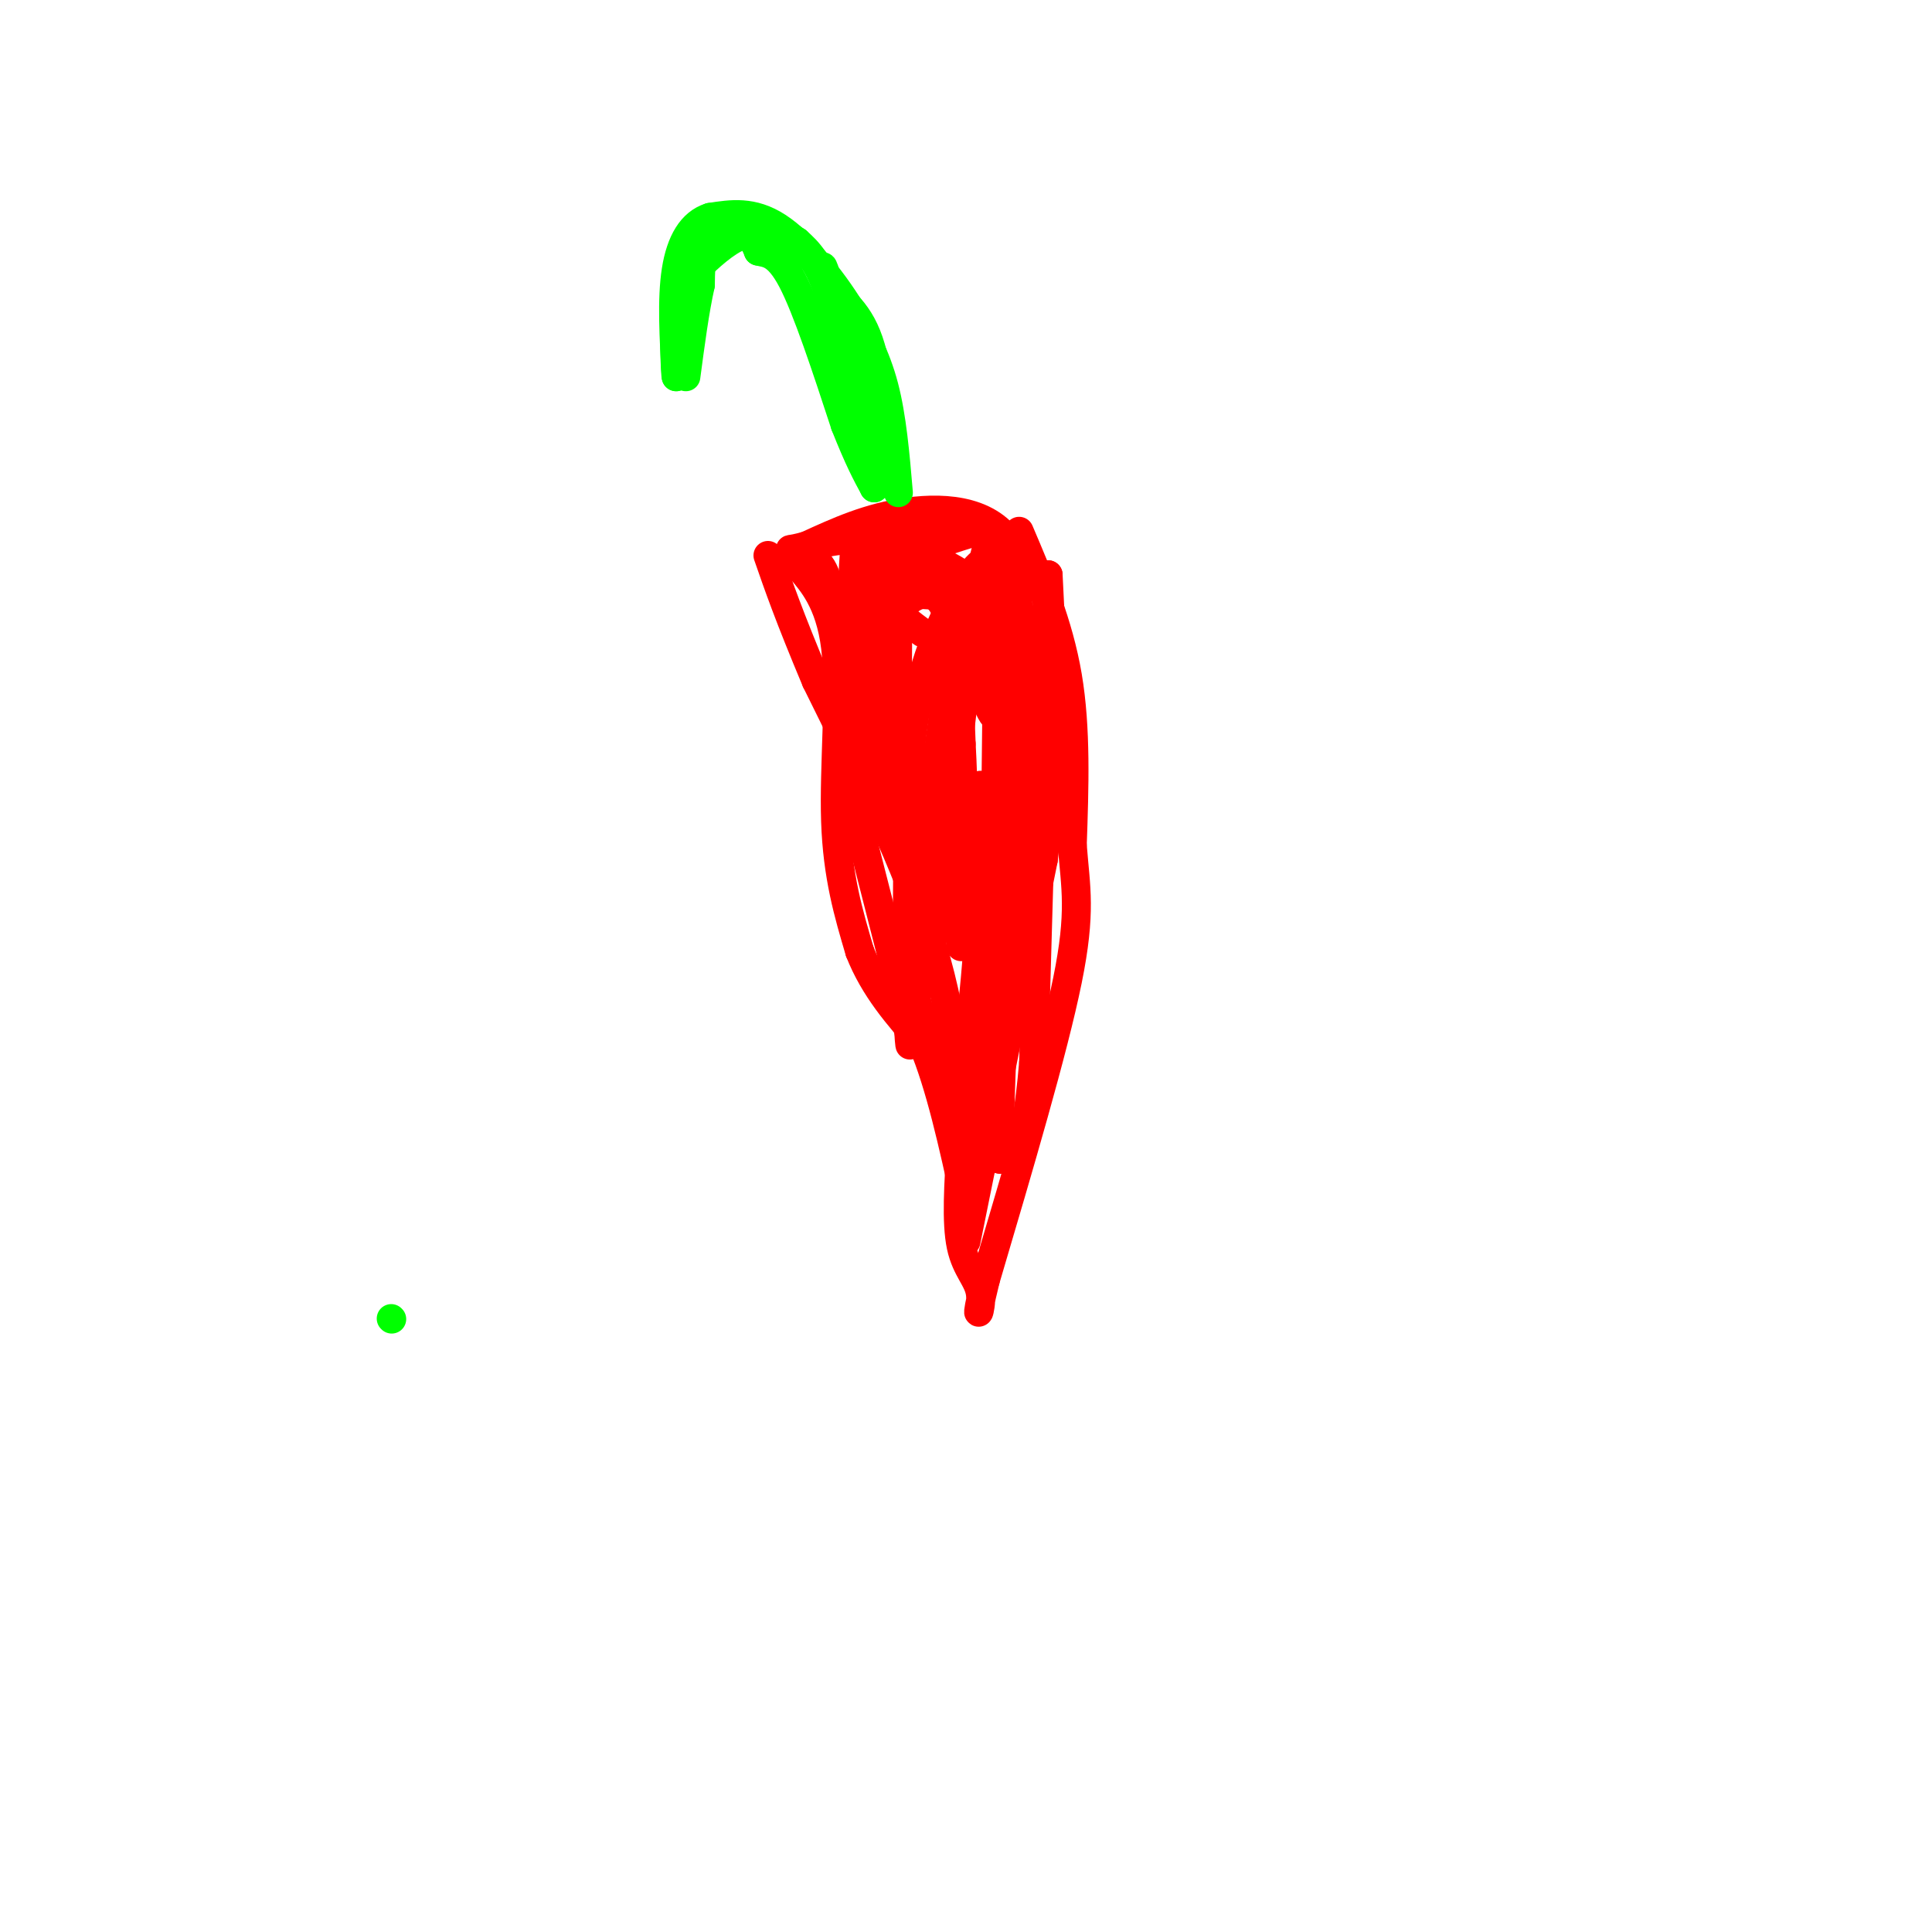 <svg viewBox='0 0 400 400' version='1.1' xmlns='http://www.w3.org/2000/svg' xmlns:xlink='http://www.w3.org/1999/xlink'><g fill='none' stroke='rgb(255,0,0)' stroke-width='6' stroke-linecap='round' stroke-linejoin='round'><path d='M211,110c4.083,9.583 8.167,19.167 10,30c1.833,10.833 1.417,22.917 1,35'/><path d='M222,175c0.689,8.911 1.911,13.689 -1,28c-2.911,14.311 -9.956,38.156 -17,62'/><path d='M204,265c-2.619,10.619 -0.667,6.167 -1,3c-0.333,-3.167 -2.952,-5.048 -4,-10c-1.048,-4.952 -0.524,-12.976 0,-21'/><path d='M199,237c-0.267,-9.933 -0.933,-24.267 -6,-41c-5.067,-16.733 -14.533,-35.867 -24,-55'/><path d='M169,141c-5.667,-13.500 -7.833,-19.750 -10,-26'/><path d='M200,257c0.000,0.000 16.000,-79.000 16,-79'/><path d='M216,178c2.833,-23.000 1.917,-41.000 1,-59'/><path d='M217,119c-0.333,7.000 -1.667,54.000 -3,101'/><path d='M214,220c-1.667,20.167 -4.333,20.083 -7,20'/><path d='M207,240c-0.500,-11.000 1.750,-48.500 4,-86'/><path d='M211,154c0.500,-21.000 -0.250,-30.500 -1,-40'/><path d='M210,114c-4.111,-8.311 -13.889,-9.089 -22,-8c-8.111,1.089 -14.556,4.044 -21,7'/><path d='M167,113c-4.022,1.133 -3.578,0.467 -3,1c0.578,0.533 1.289,2.267 2,4'/><path d='M166,118c1.952,2.417 5.833,6.458 7,16c1.167,9.542 -0.381,24.583 0,36c0.381,11.417 2.690,19.208 5,27'/><path d='M178,197c3.000,7.667 8.000,13.333 13,19'/><path d='M191,216c3.667,8.667 6.333,20.833 9,33'/><path d='M175,160c0.000,0.000 12.000,47.000 12,47'/><path d='M187,207c2.083,10.464 1.292,13.125 1,3c-0.292,-10.125 -0.083,-33.036 0,-37c0.083,-3.964 0.042,11.018 0,26'/><path d='M188,199c1.536,9.607 5.375,20.625 8,23c2.625,2.375 4.036,-3.893 5,-11c0.964,-7.107 1.482,-15.054 2,-23'/><path d='M203,188c0.262,-12.524 -0.083,-32.333 0,-23c0.083,9.333 0.595,47.810 1,62c0.405,14.190 0.702,4.095 1,-6'/><path d='M205,221c0.733,-25.822 2.067,-87.378 1,-104c-1.067,-16.622 -4.533,11.689 -8,40'/><path d='M198,157c-3.179,18.667 -7.125,45.333 -7,47c0.125,1.667 4.321,-21.667 6,-37c1.679,-15.333 0.839,-22.667 0,-30'/><path d='M197,137c-1.289,6.000 -4.511,36.000 -7,43c-2.489,7.000 -4.244,-9.000 -6,-25'/><path d='M184,155c-2.178,-15.133 -4.622,-40.467 -6,-44c-1.378,-3.533 -1.689,14.733 -2,33'/><path d='M176,144c-0.978,0.778 -2.422,-13.778 -4,-21c-1.578,-7.222 -3.289,-7.111 -5,-7'/><path d='M167,116c-0.467,-1.933 0.867,-3.267 6,-4c5.133,-0.733 14.067,-0.867 23,-1'/><path d='M196,111c5.178,-0.467 6.622,-1.133 3,0c-3.622,1.133 -12.311,4.067 -21,7'/><path d='M178,118c-1.321,2.250 5.875,4.375 12,5c6.125,0.625 11.179,-0.250 11,-2c-0.179,-1.750 -5.589,-4.375 -11,-7'/><path d='M190,114c-2.327,-0.656 -2.644,1.206 -3,0c-0.356,-1.206 -0.750,-5.478 -1,7c-0.250,12.478 -0.357,41.708 0,51c0.357,9.292 1.179,-1.354 2,-12'/><path d='M188,160c0.624,-6.186 1.184,-15.652 5,-26c3.816,-10.348 10.889,-21.578 14,-18c3.111,3.578 2.261,21.963 1,29c-1.261,7.037 -2.932,2.725 -5,-3c-2.068,-5.725 -4.534,-12.862 -7,-20'/><path d='M196,122c-1.988,-4.679 -3.458,-6.375 -5,-8c-1.542,-1.625 -3.155,-3.179 -5,4c-1.845,7.179 -3.923,23.089 -6,39'/><path d='M180,157c-1.372,7.938 -1.801,8.282 -3,8c-1.199,-0.282 -3.169,-1.191 0,-13c3.169,-11.809 11.477,-34.517 16,-36c4.523,-1.483 5.262,18.258 6,38'/><path d='M199,154c0.978,17.333 0.422,41.667 0,42c-0.422,0.333 -0.711,-23.333 -1,-47'/><path d='M198,149c-0.369,-11.976 -0.792,-18.417 -2,-22c-1.208,-3.583 -3.202,-4.310 -5,-4c-1.798,0.310 -3.399,1.655 -5,3'/><path d='M186,126c0.000,1.333 2.500,3.167 5,5'/></g>
<g fill='none' stroke='rgb(0,255,0)' stroke-width='6' stroke-linecap='round' stroke-linejoin='round'><path d='M186,102c-0.667,-7.833 -1.333,-15.667 -3,-22c-1.667,-6.333 -4.333,-11.167 -7,-16'/><path d='M176,64c-3.800,-6.178 -9.800,-13.622 -15,-17c-5.200,-3.378 -9.600,-2.689 -14,-2'/><path d='M147,45c-3.733,1.156 -6.067,5.044 -7,11c-0.933,5.956 -0.467,13.978 0,22'/><path d='M140,78c-0.178,0.133 -0.622,-10.533 0,-16c0.622,-5.467 2.311,-5.733 4,-6'/><path d='M144,56c2.444,-2.622 6.556,-6.178 9,-7c2.444,-0.822 3.222,1.089 4,3'/><path d='M157,52c1.689,0.467 3.911,0.133 7,6c3.089,5.867 7.044,17.933 11,30'/><path d='M175,88c2.833,7.167 4.417,10.083 6,13'/><path d='M181,101c1.333,-3.089 1.667,-17.311 0,-26c-1.667,-8.689 -5.333,-11.844 -9,-15'/><path d='M172,60c-1.889,-4.067 -2.111,-6.733 -1,-3c1.111,3.733 3.556,13.867 6,24'/><path d='M177,81c1.429,6.702 2.000,11.458 1,7c-1.000,-4.458 -3.571,-18.131 -6,-26c-2.429,-7.869 -4.714,-9.935 -7,-12'/><path d='M165,50c-4.467,-3.067 -12.133,-4.733 -16,-3c-3.867,1.733 -3.933,6.867 -4,12'/><path d='M145,59c-1.167,5.167 -2.083,12.083 -3,19'/><path d='M81,273c0.000,0.000 0.100,0.100 0.1,0.1'/></g>
</svg>
